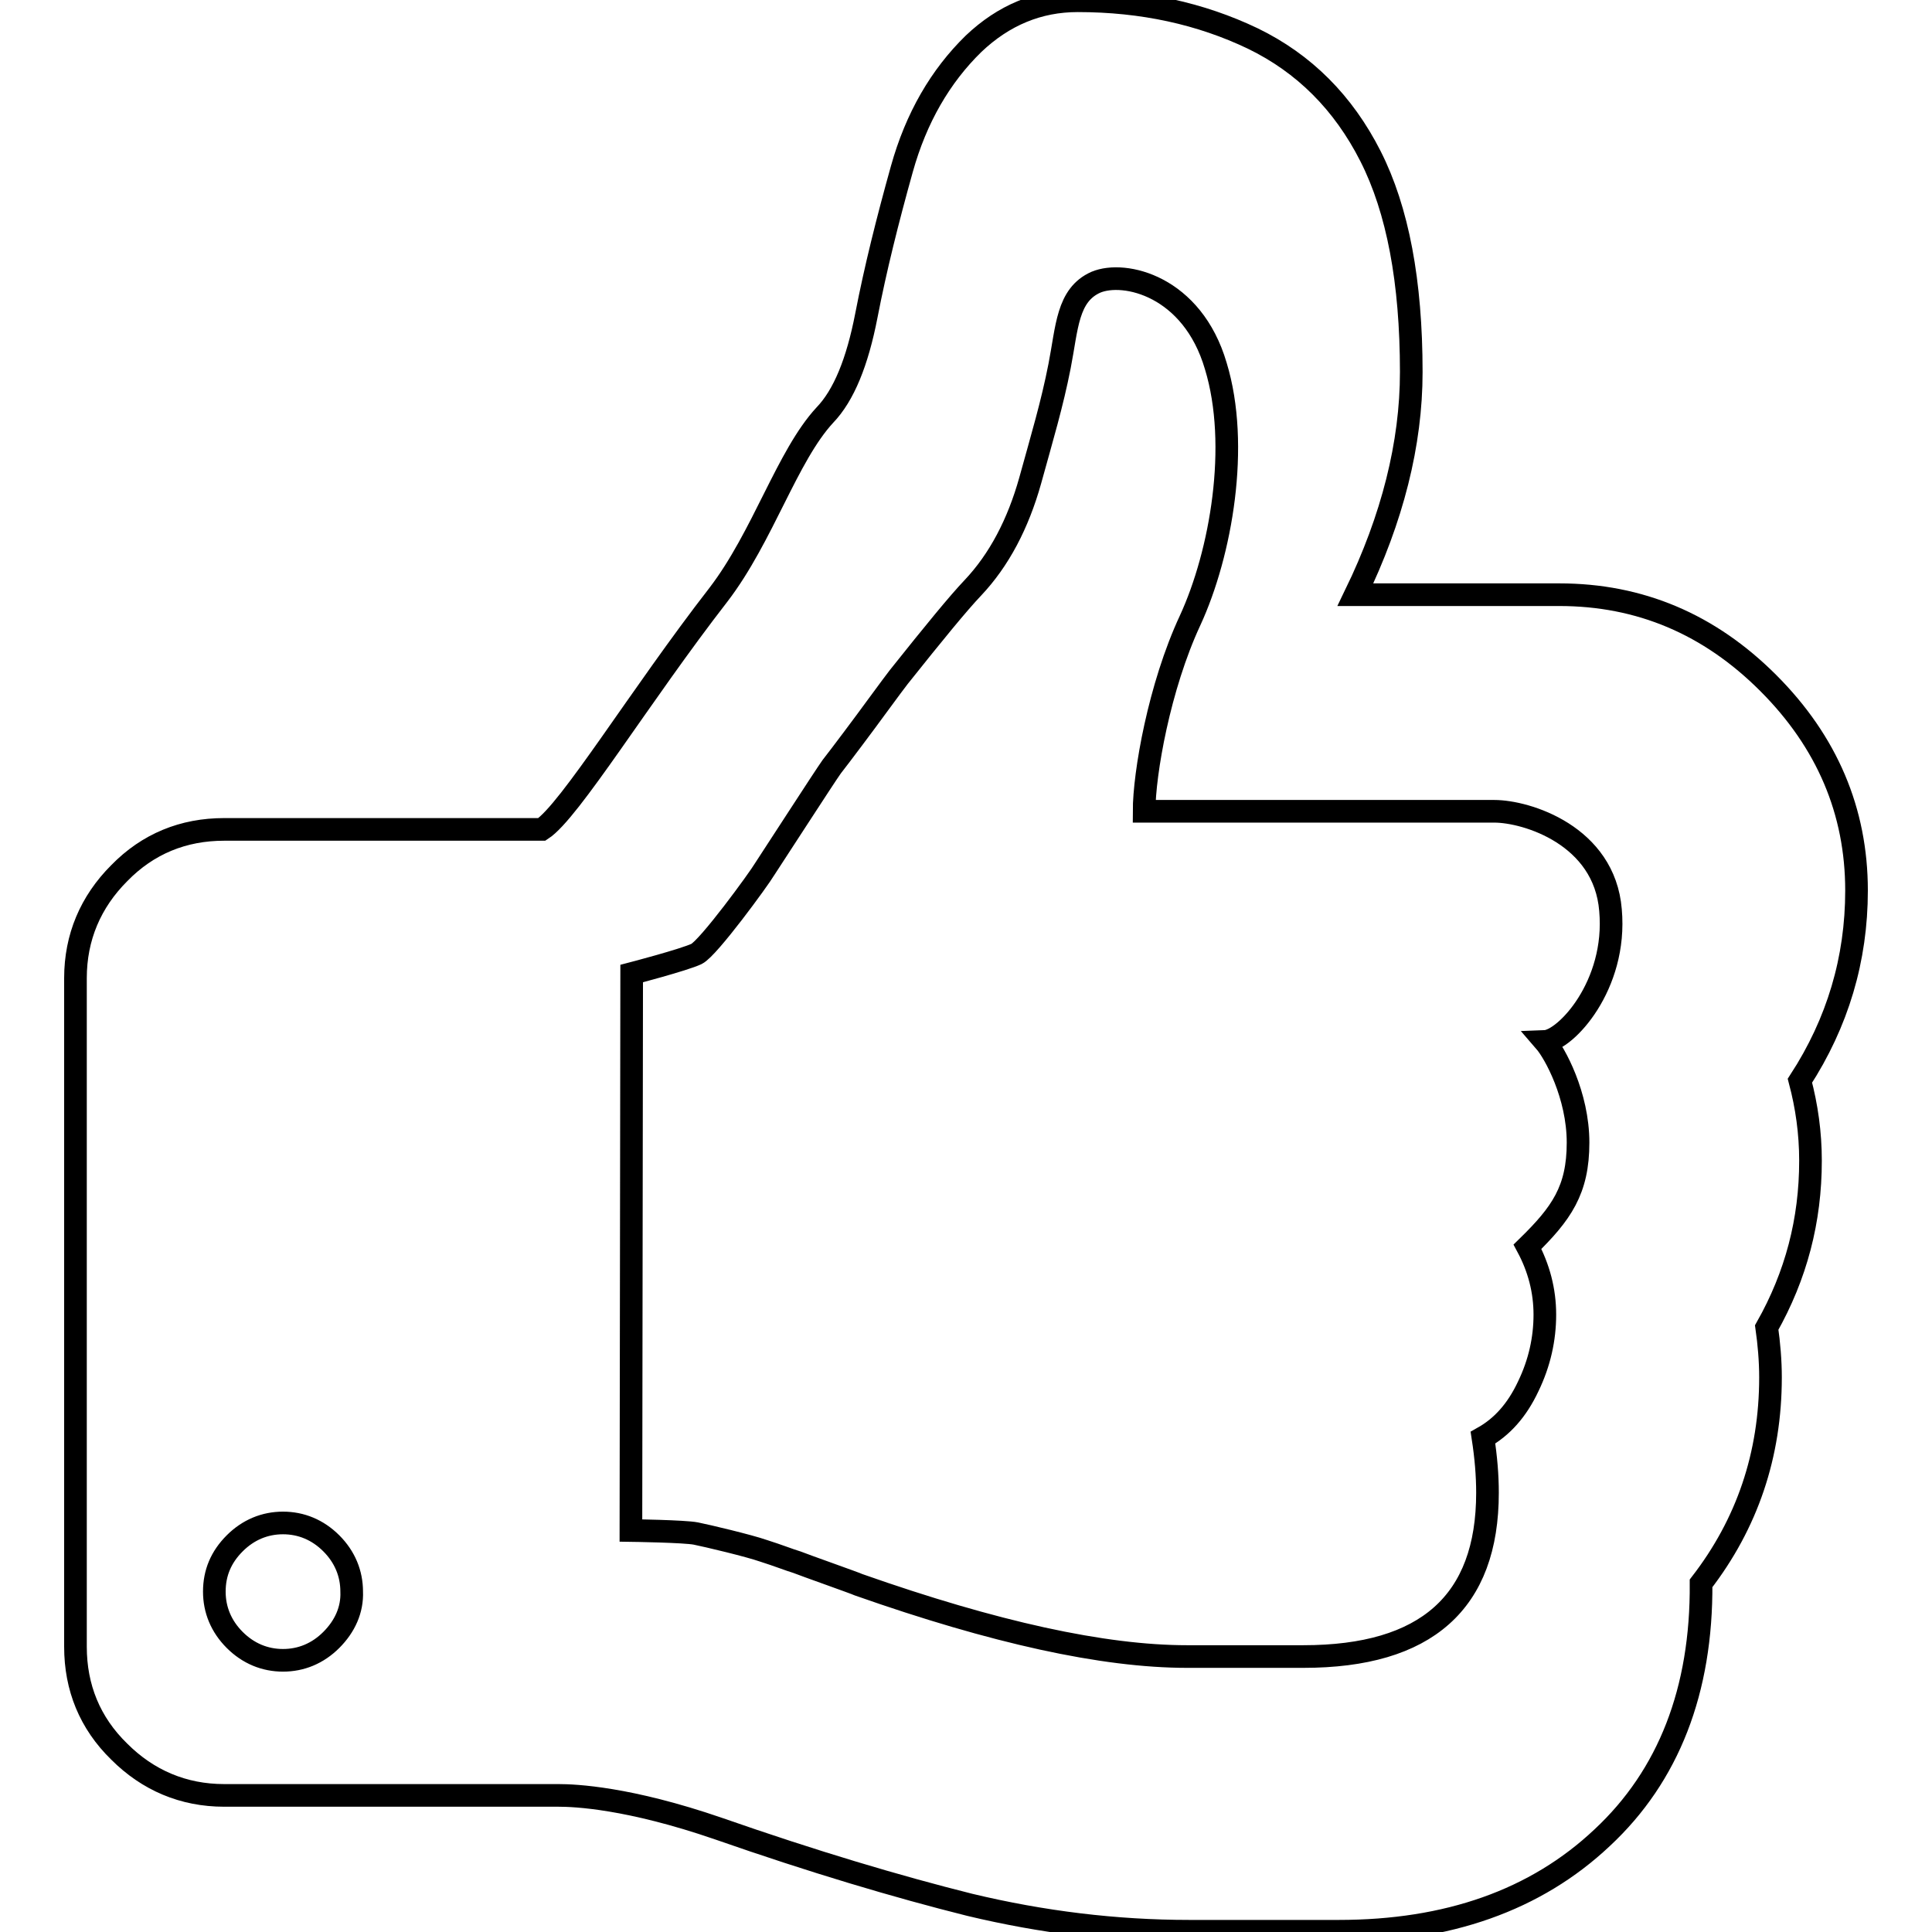 <?xml version="1.0" encoding="utf-8"?>
<!-- Svg Vector Icons : http://www.onlinewebfonts.com/icon -->
<!DOCTYPE svg PUBLIC "-//W3C//DTD SVG 1.1//EN" "http://www.w3.org/Graphics/SVG/1.1/DTD/svg11.dtd">
<svg version="1.1" xmlns="http://www.w3.org/2000/svg" xmlns:xlink="http://www.w3.org/1999/xlink" x="0px" y="0px" viewBox="0 0 256 256" enable-background="new 0 0 256 256" xml:space="preserve">
<g><g><path stroke-width="3" fill-opacity="0" stroke="#000000"  d="M246,118c0-10.5-3.9-19.7-11.7-27.5c-7.8-7.8-17-11.7-27.7-11.7h-27c4.9-10.1,7.4-20,7.4-29.5c0-12-1.8-21.5-5.4-28.6S172.8,8.4,166,5.1c-6.9-3.3-14.6-5-23.2-5c-5.2,0-9.8,1.9-13.8,5.7c-4.4,4.3-7.6,9.8-9.5,16.6s-3.5,13.2-4.7,19.4c-1.2,6.2-3,10.6-5.5,13.2c-5,5.4-8.2,16.1-14.1,23.8c-10.4,13.4-19.7,28.7-23.4,31.1H29.7c-5.4,0-10.1,1.9-13.9,5.8c-3.8,3.8-5.8,8.5-5.8,13.9v88.6c0,5.4,1.9,10.1,5.8,13.9c3.8,3.8,8.5,5.8,13.9,5.8h44.3c2.2,0,9.3,0.3,21.2,4.4c12.6,4.4,23.7,7.7,33.3,10.1c9.6,2.3,19.3,3.5,29.1,3.5h14.3h5.5c14.4,0,26.1-4.1,34.9-12.4c8.8-8.2,13.2-19.5,13.1-33.7c6.1-7.9,9.2-17,9.2-27.3c0-2.2-0.2-4.5-0.5-6.6c3.9-6.9,5.8-14.2,5.8-22.1c0-3.7-0.5-7.2-1.4-10.6C243.5,135.5,246,127.1,246,118z M43.9,217.3c-1.8,1.8-4,2.7-6.4,2.7s-4.6-0.9-6.4-2.7c-1.8-1.8-2.7-4-2.7-6.4c0-2.5,0.9-4.6,2.7-6.4c1.8-1.8,4-2.7,6.4-2.7s4.6,0.9,6.4,2.7c1.8,1.8,2.7,4,2.7,6.4C46.7,213.3,45.7,215.5,43.9,217.3L43.9,217.3z M204.7,138c1.3,1.5,4.4,7.1,4.4,13.4c0,6.3-2.2,9.4-6.7,13.8c1.5,2.8,2.3,5.8,2.3,9s-0.7,6.4-2.2,9.5c-1.5,3.2-3.5,5.4-6,6.8c0.4,2.6,0.6,5,0.6,7.3c0,14.5-8.1,21.7-24.4,21.7h-15.4c-11.1,0-25.6-3.2-43.5-9.5c-0.4-0.2-7.2-2.6-8.2-3c-1-0.3-2.5-0.9-4.4-1.5c-2-0.7-7.5-2-9-2.3s-8.6-0.4-8.6-0.4l0.1-73.8c0,0,6.9-1.8,8.6-2.6c1.6-0.8,8.3-10,9-11.2c1-1.5,7.9-12.2,8.9-13.6c1.1-1.4,4.4-5.8,6-8c1.6-2.2,2.6-3.5,2.9-3.9c4.7-5.9,7.9-9.8,9.8-11.8c3.5-3.7,6-8.5,7.6-14.2c1.6-5.8,2.9-10.1,3.9-15.2c1-5.1,1-9.4,4.8-11.1c3.8-1.6,12.8,0.5,15.9,11.1c3.2,10.5,0.7,24.8-3.4,33.7c-4.1,8.8-6.1,20.3-6.1,25.3H198c4.3,0,14.6,3.2,15.4,13.1C214.3,130.6,207.4,137.9,204.7,138z"/></g></g>
</svg>